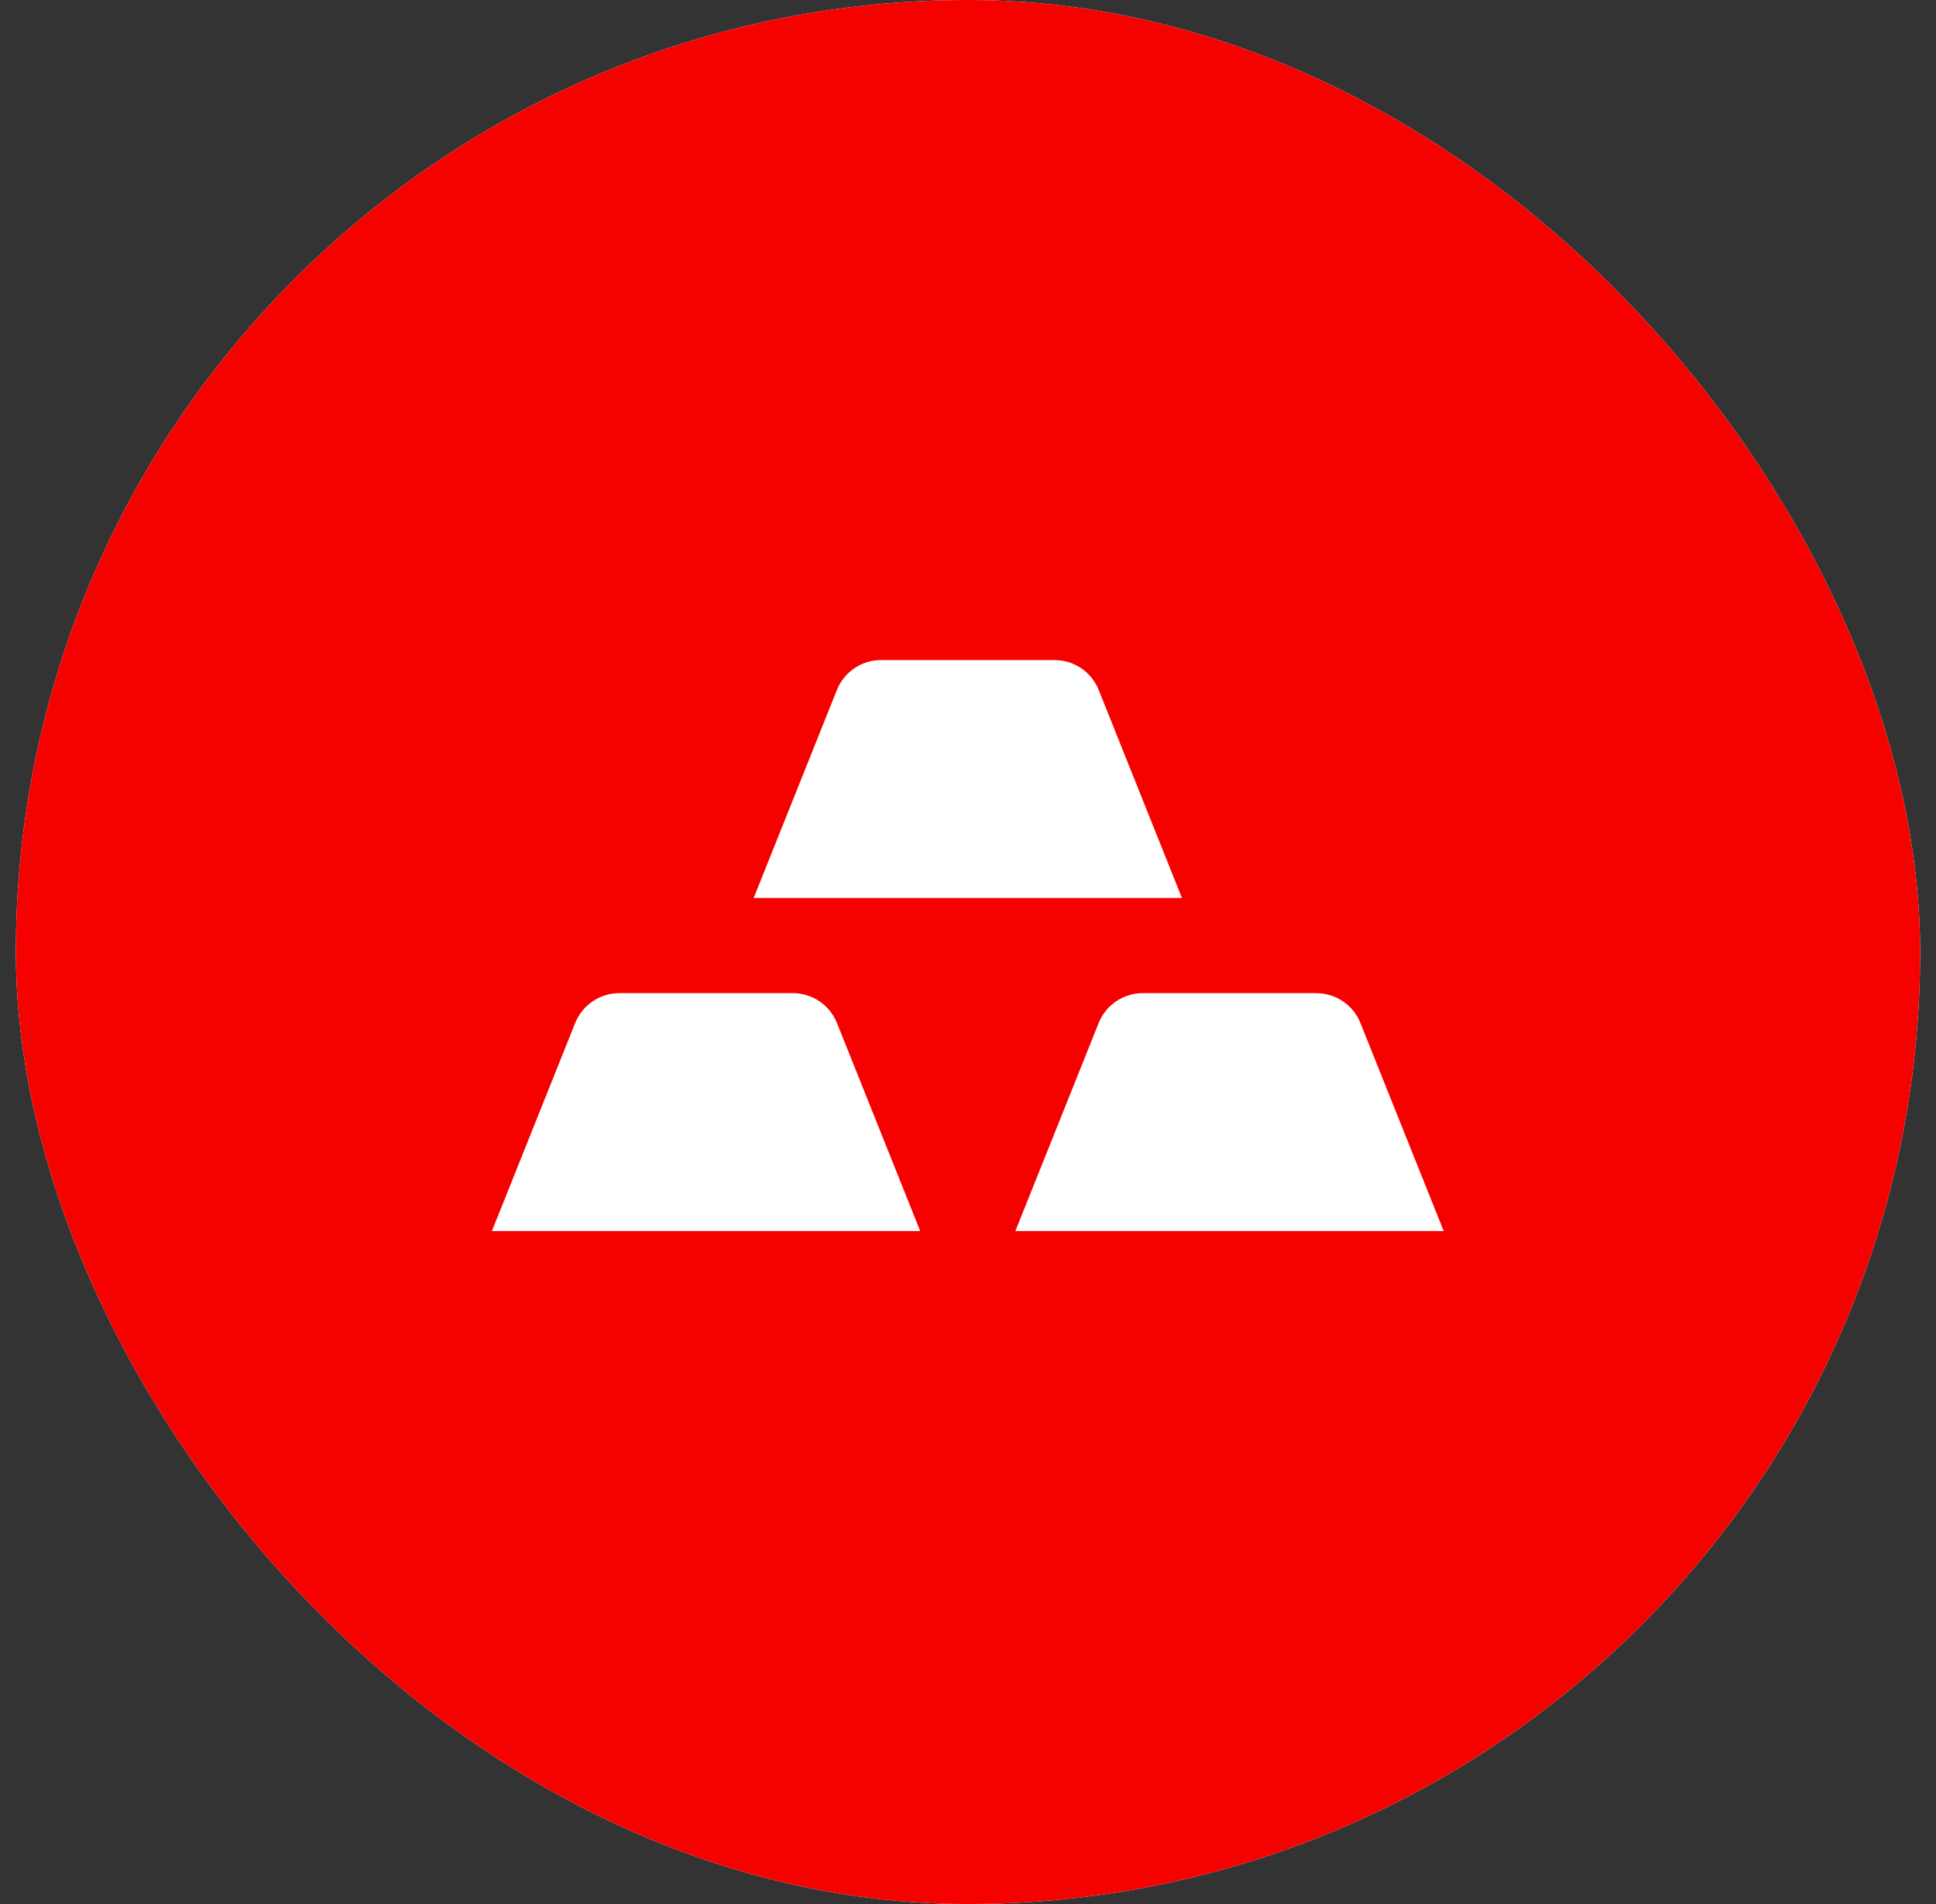 <svg xmlns="http://www.w3.org/2000/svg" width="61" height="60" viewBox="0 0 61 60" fill="none"><rect x="0" y="0" width="61" height="60" fill="#333333" stroke="none"/><rect x="0.5" width="60" height="60" rx="30" fill="white"></rect><rect x="0.5" width="60" height="60" rx="30" fill="#F50100"></rect><path d="M28.994 38.792H15.5L18.122 32.239C18.234 31.96 18.425 31.722 18.674 31.554C18.922 31.386 19.214 31.296 19.514 31.296H24.981C25.28 31.296 25.573 31.386 25.821 31.554C26.069 31.722 26.261 31.96 26.372 32.239L28.994 38.792ZM41.474 31.296H36.007C35.707 31.296 35.415 31.386 35.167 31.554C34.919 31.722 34.727 31.96 34.616 32.239L31.993 38.792H45.488L42.865 32.239C42.754 31.96 42.562 31.722 42.314 31.554C42.066 31.386 41.773 31.296 41.474 31.296ZM26.369 21.743L23.747 28.297H37.241L34.619 21.743C34.507 21.465 34.316 21.226 34.068 21.058C33.819 20.89 33.527 20.8 33.227 20.8H27.76C27.461 20.8 27.168 20.89 26.92 21.058C26.672 21.226 26.48 21.465 26.369 21.743Z" fill="white"></path></svg>